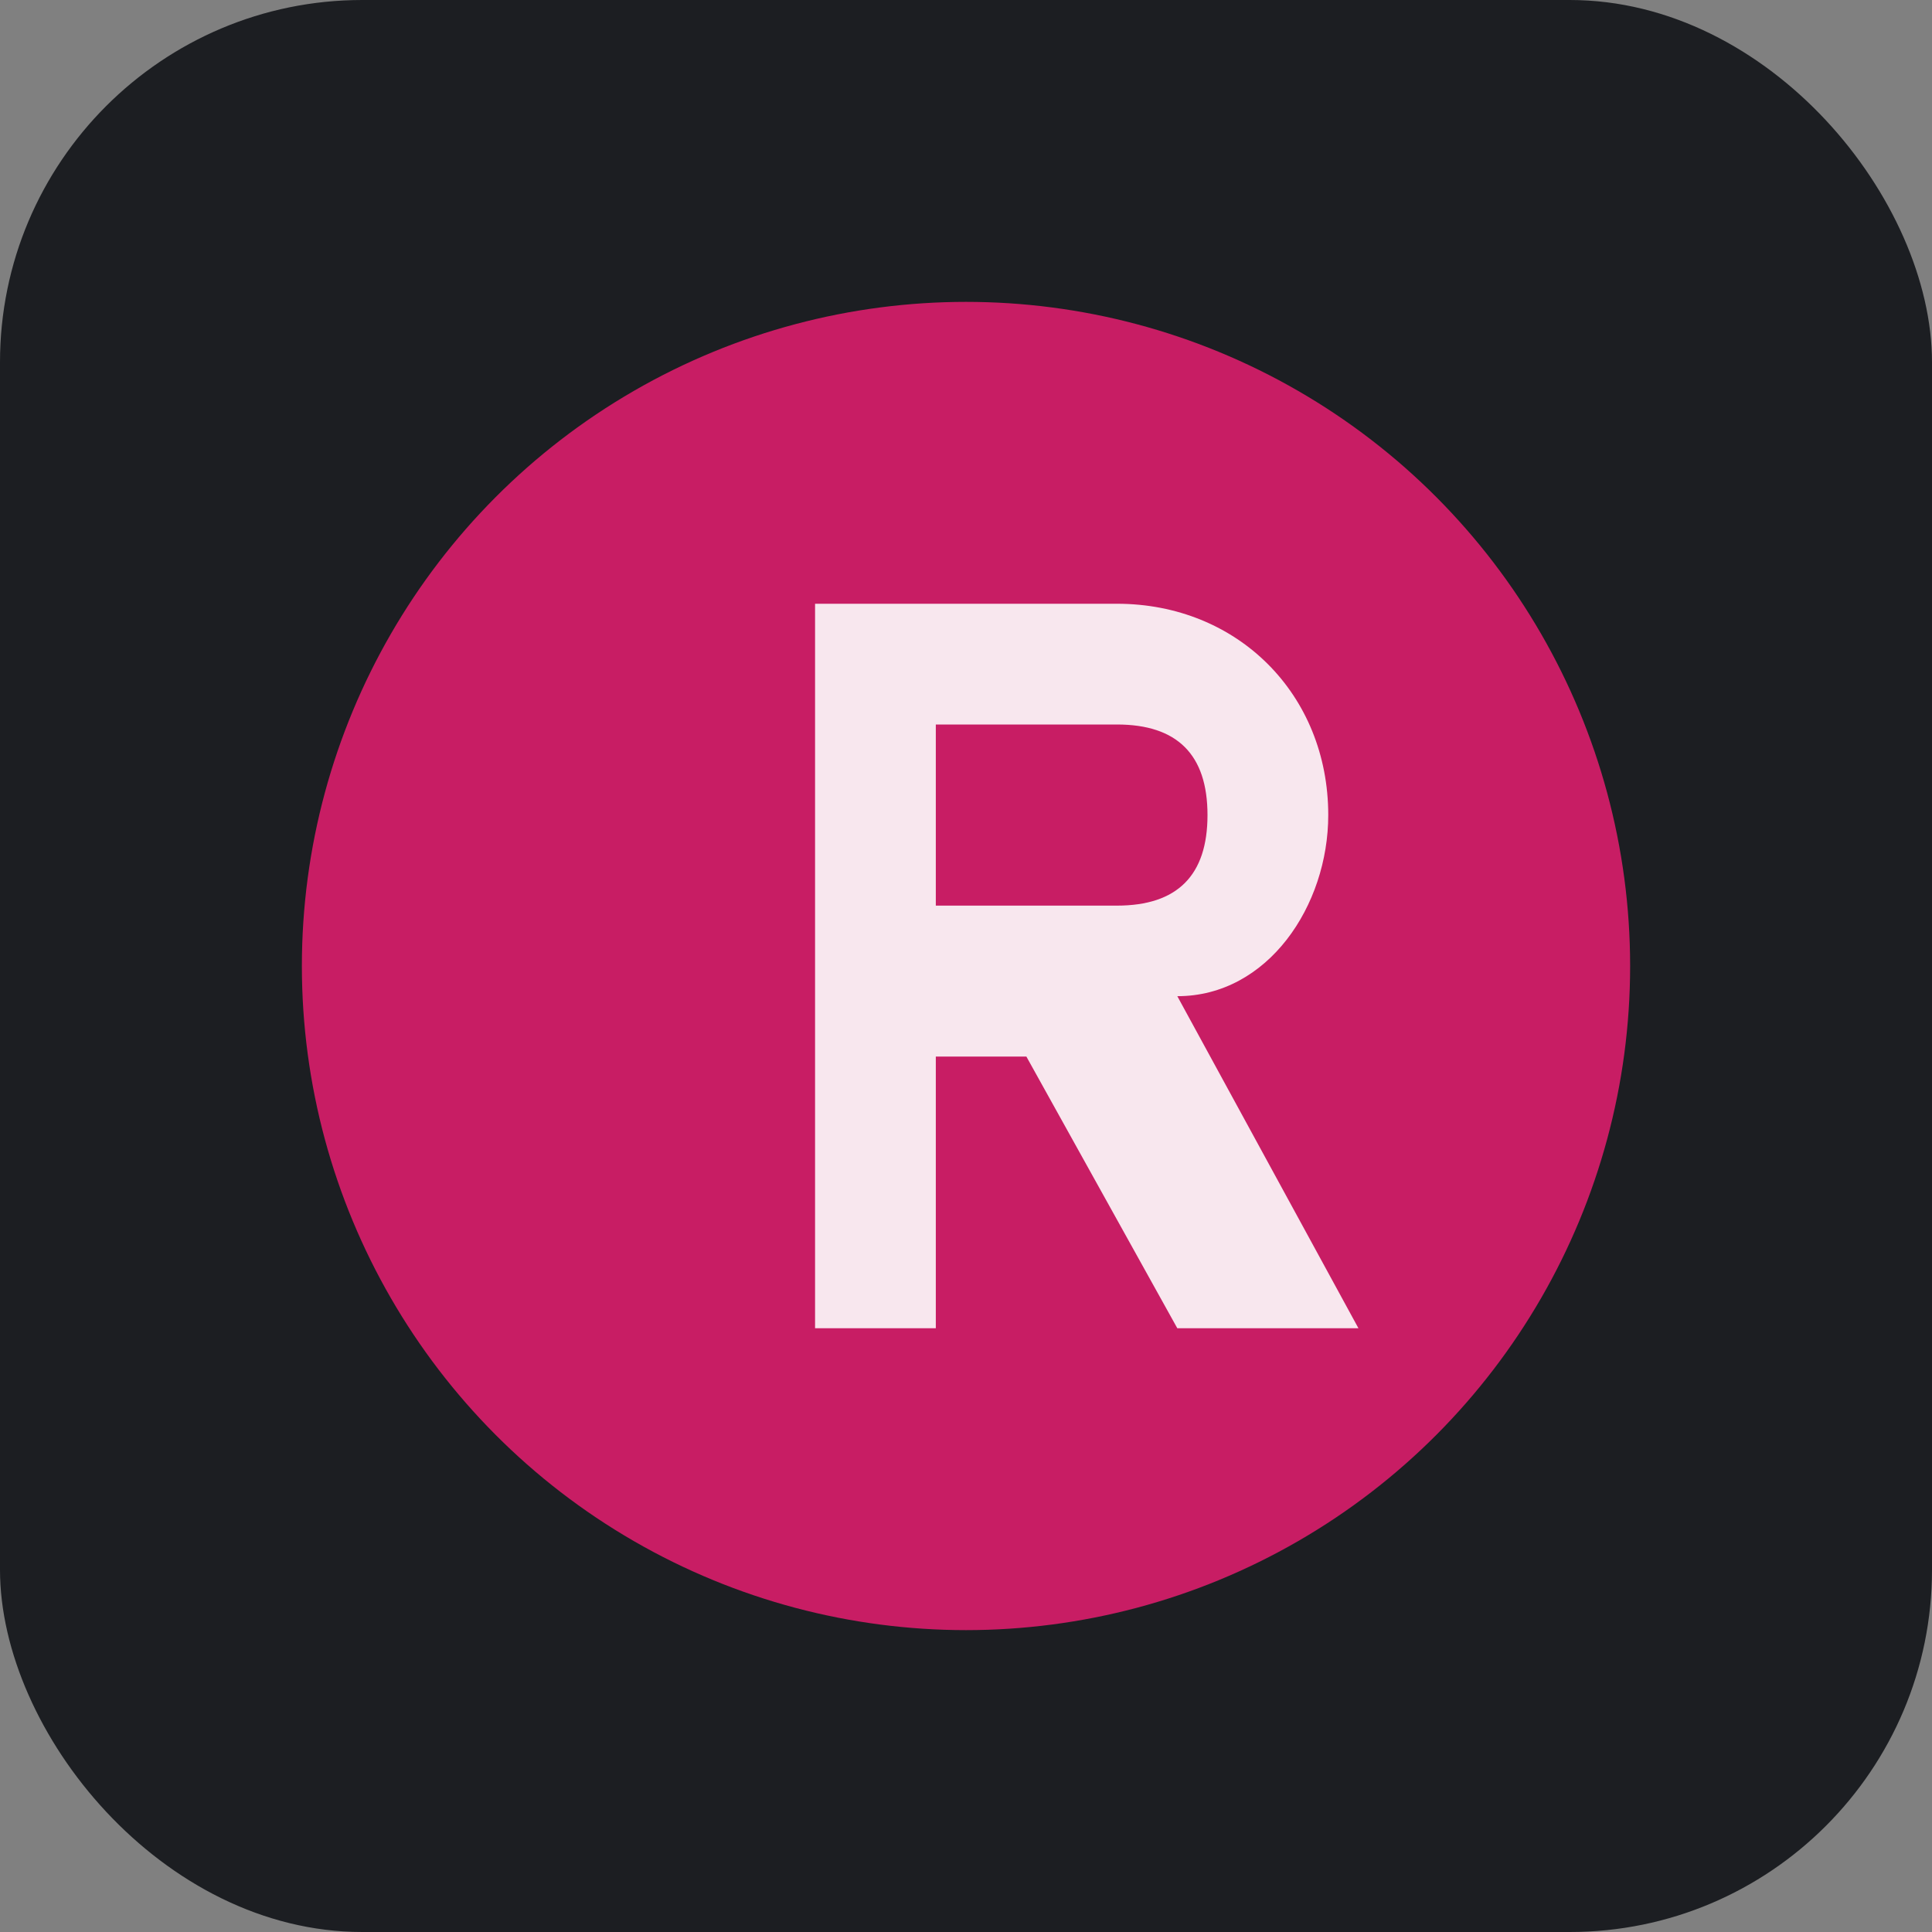 <svg xmlns='http://www.w3.org/2000/svg' viewBox='0 0 64 64'><rect x="0" y="0" width="64" height="64" fill="#808080" stroke="none"/><rect width='64' height='64' rx='12' fill='#1C1E22'/><circle cx='32' cy='32' r='22' fill='#C81D64'/><path d='M27 20h10c4 0 7 3 7 7 0 3-2 6-5 6l6 11h-6l-5-9h-3v9h-4V20zm4 4v6h6c2 0 3-1 3-3s-1-3-3-3h-6z' fill='#F8E7EE'/></svg>